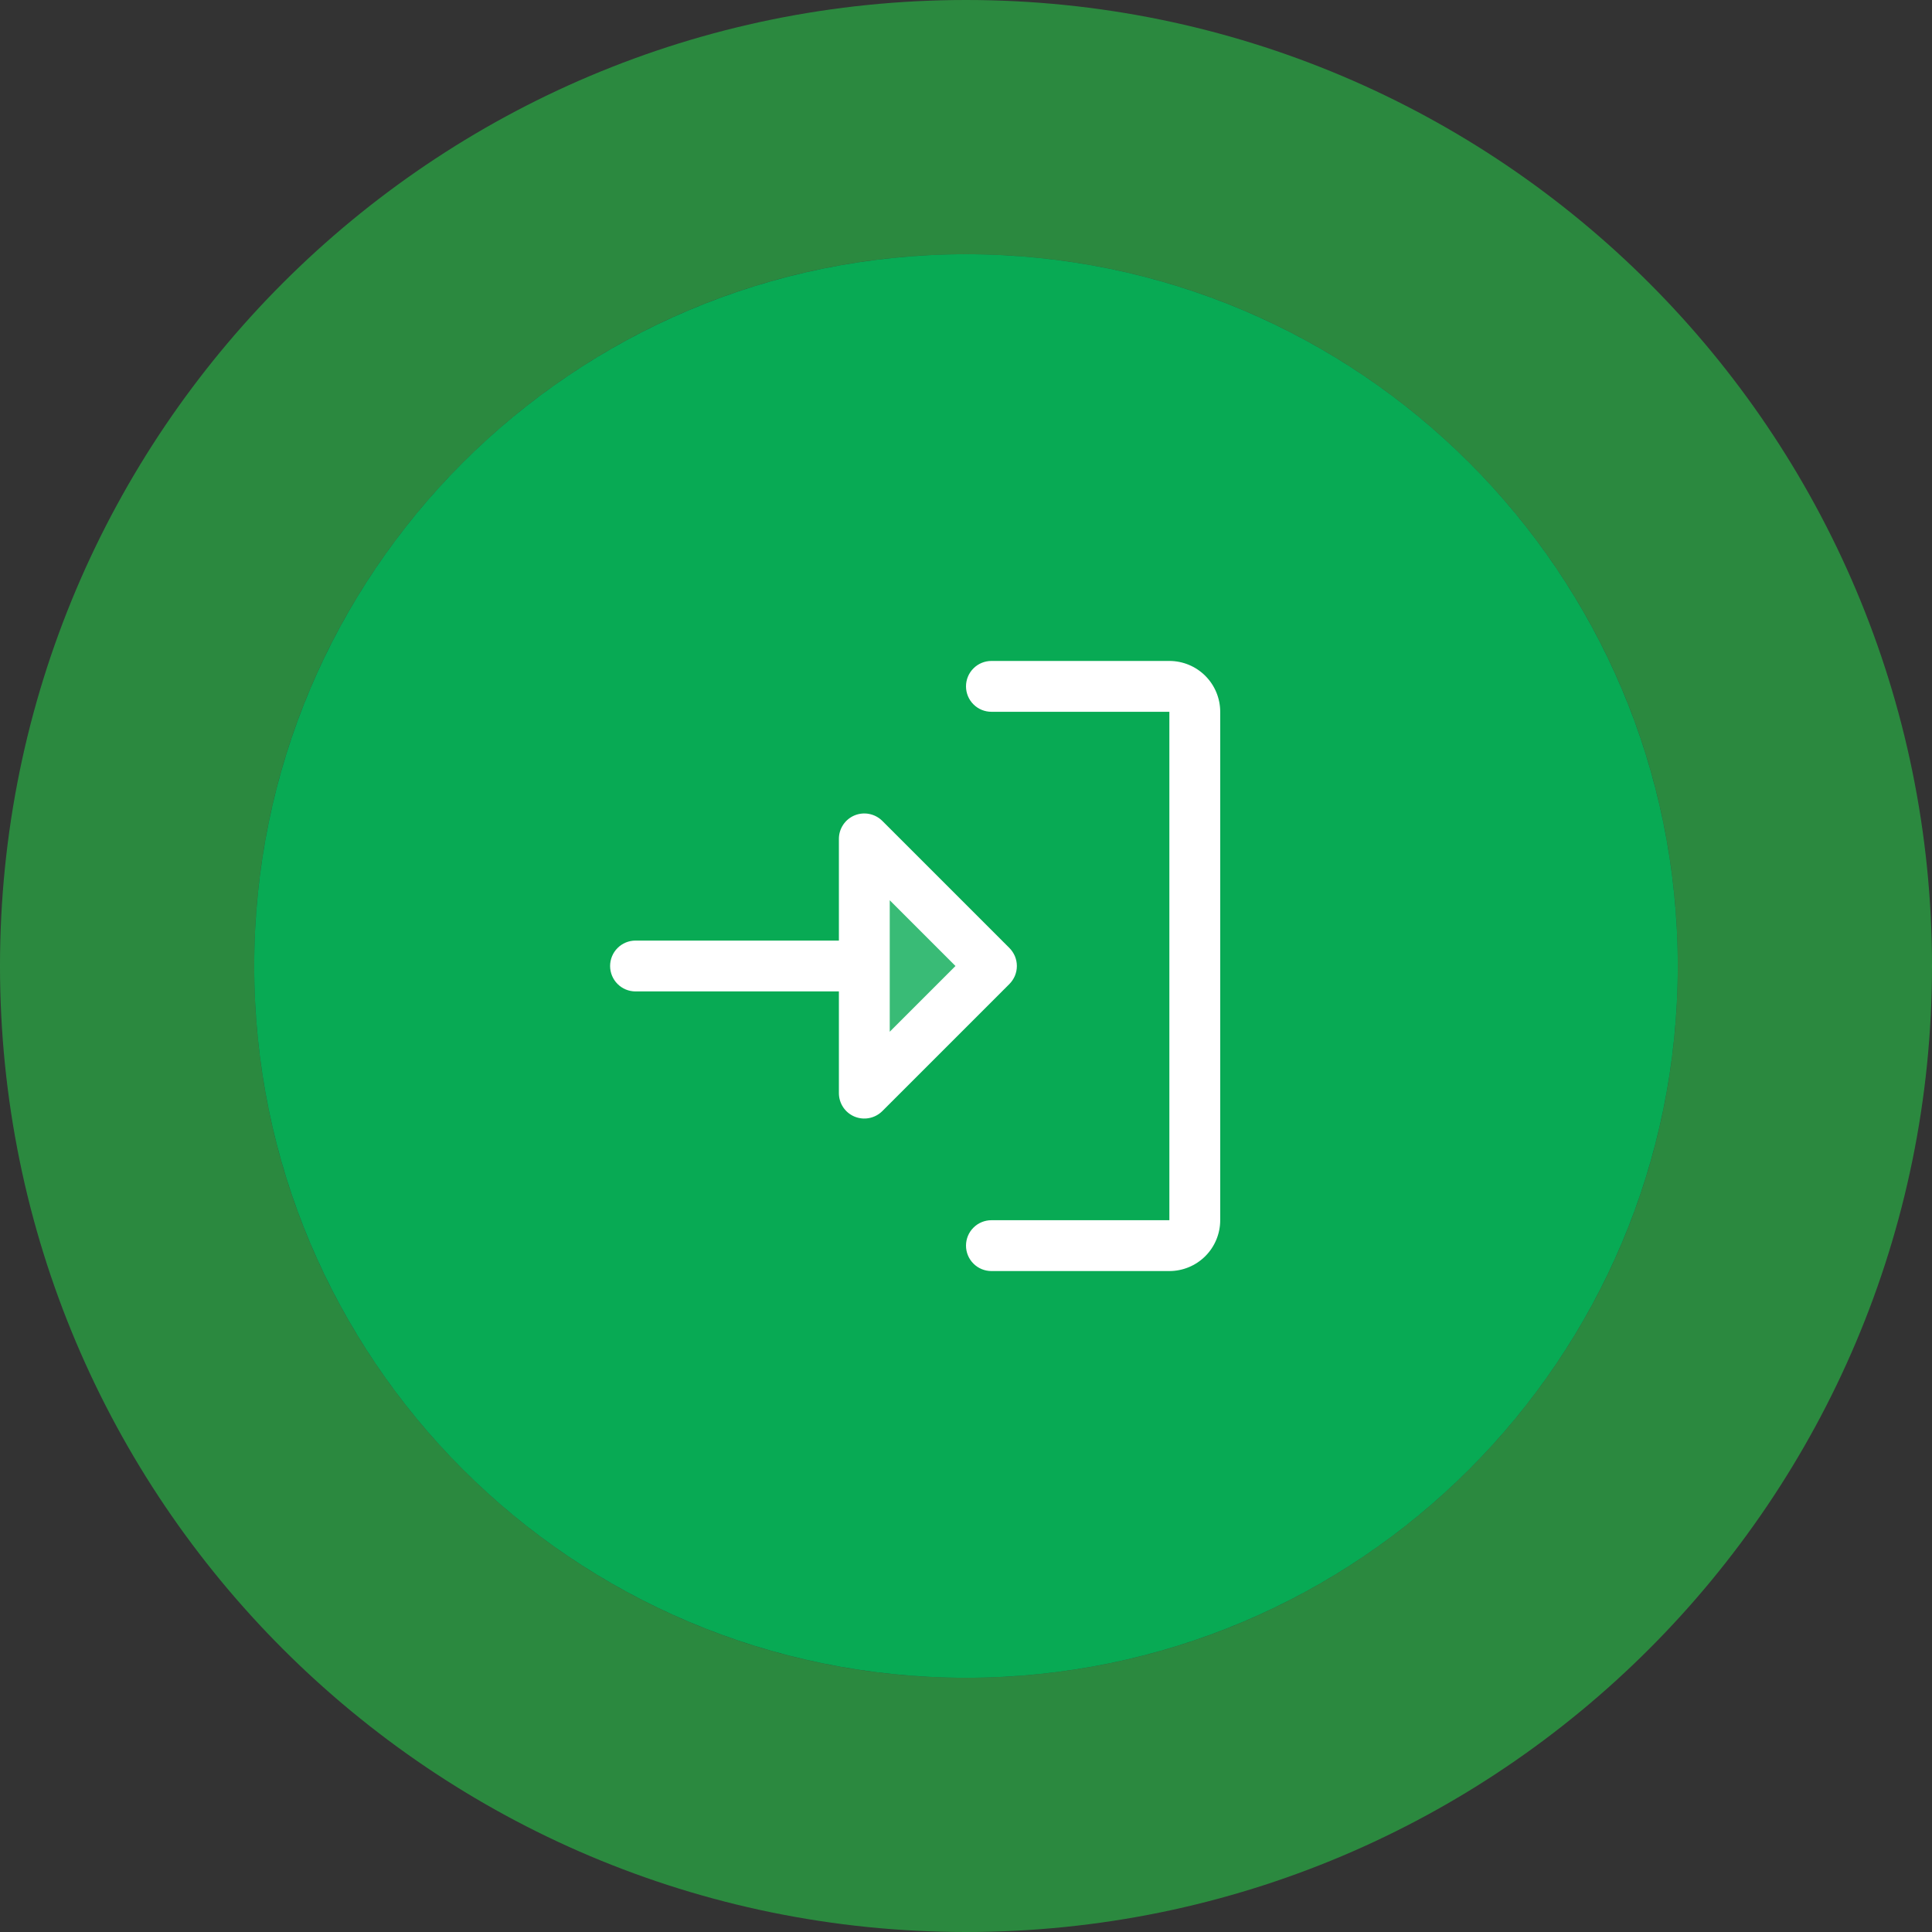 <svg width="76" height="76" viewBox="0 0 76 76" fill="none" xmlns="http://www.w3.org/2000/svg">
<rect x="0" y="0" width="76" height="76" fill="#333333" stroke="none"/>
<g clip-path="url(#clip0_18_48)">
<g clip-path="url(#clip1_18_48)">
<g clip-path="url(#clip2_18_48)">
<path d="M38 66C53.464 66 66 53.464 66 38C66 22.536 53.464 10 38 10C22.536 10 10 22.536 10 38C10 53.464 22.536 66 38 66Z" fill="#08AA54"/>
<path d="M38 71C56.225 71 71 56.225 71 38C71 19.775 56.225 5 38 5C19.775 5 5 19.775 5 38C5 56.225 19.775 71 38 71Z" stroke="#24E04D" stroke-opacity="0.5" stroke-width="10"/>
<path opacity="0.2" d="M39 38L34 43V33L39 38Z" fill="white"/>
<path d="M39.708 37.292L34.708 32.292C34.568 32.153 34.389 32.057 34.195 32.019C34.001 31.98 33.8 32 33.617 32.075C33.434 32.151 33.278 32.279 33.168 32.444C33.058 32.609 33 32.802 33 33V37H25C24.735 37 24.48 37.105 24.293 37.293C24.105 37.48 24 37.735 24 38C24 38.265 24.105 38.52 24.293 38.707C24.48 38.895 24.735 39 25 39H33V43C33 43.198 33.058 43.391 33.168 43.556C33.278 43.721 33.434 43.849 33.617 43.925C33.8 44 34.001 44.02 34.195 43.981C34.389 43.943 34.568 43.847 34.708 43.708L39.708 38.708C39.8 38.615 39.874 38.504 39.925 38.383C39.975 38.261 40.001 38.131 40.001 38C40.001 37.869 39.975 37.739 39.925 37.617C39.874 37.496 39.8 37.385 39.708 37.292ZM35 40.586V35.414L37.586 38L35 40.586ZM48 28V48C48 48.53 47.789 49.039 47.414 49.414C47.039 49.789 46.53 50 46 50H39C38.735 50 38.48 49.895 38.293 49.707C38.105 49.52 38 49.265 38 49C38 48.735 38.105 48.48 38.293 48.293C38.48 48.105 38.735 48 39 48H46V28H39C38.735 28 38.48 27.895 38.293 27.707C38.105 27.52 38 27.265 38 27C38 26.735 38.105 26.48 38.293 26.293C38.48 26.105 38.735 26 39 26H46C46.53 26 47.039 26.211 47.414 26.586C47.789 26.961 48 27.47 48 28Z" fill="white"/>
</g>
</g>
</g>
<defs>
<clipPath id="clip0_18_48">
<rect width="76" height="76" fill="white"/>
</clipPath>
<clipPath id="clip1_18_48">
<rect width="76" height="76" fill="white"/>
</clipPath>
<clipPath id="clip2_18_48">
<rect width="76" height="76" fill="white"/>
</clipPath>
</defs>
</svg>
